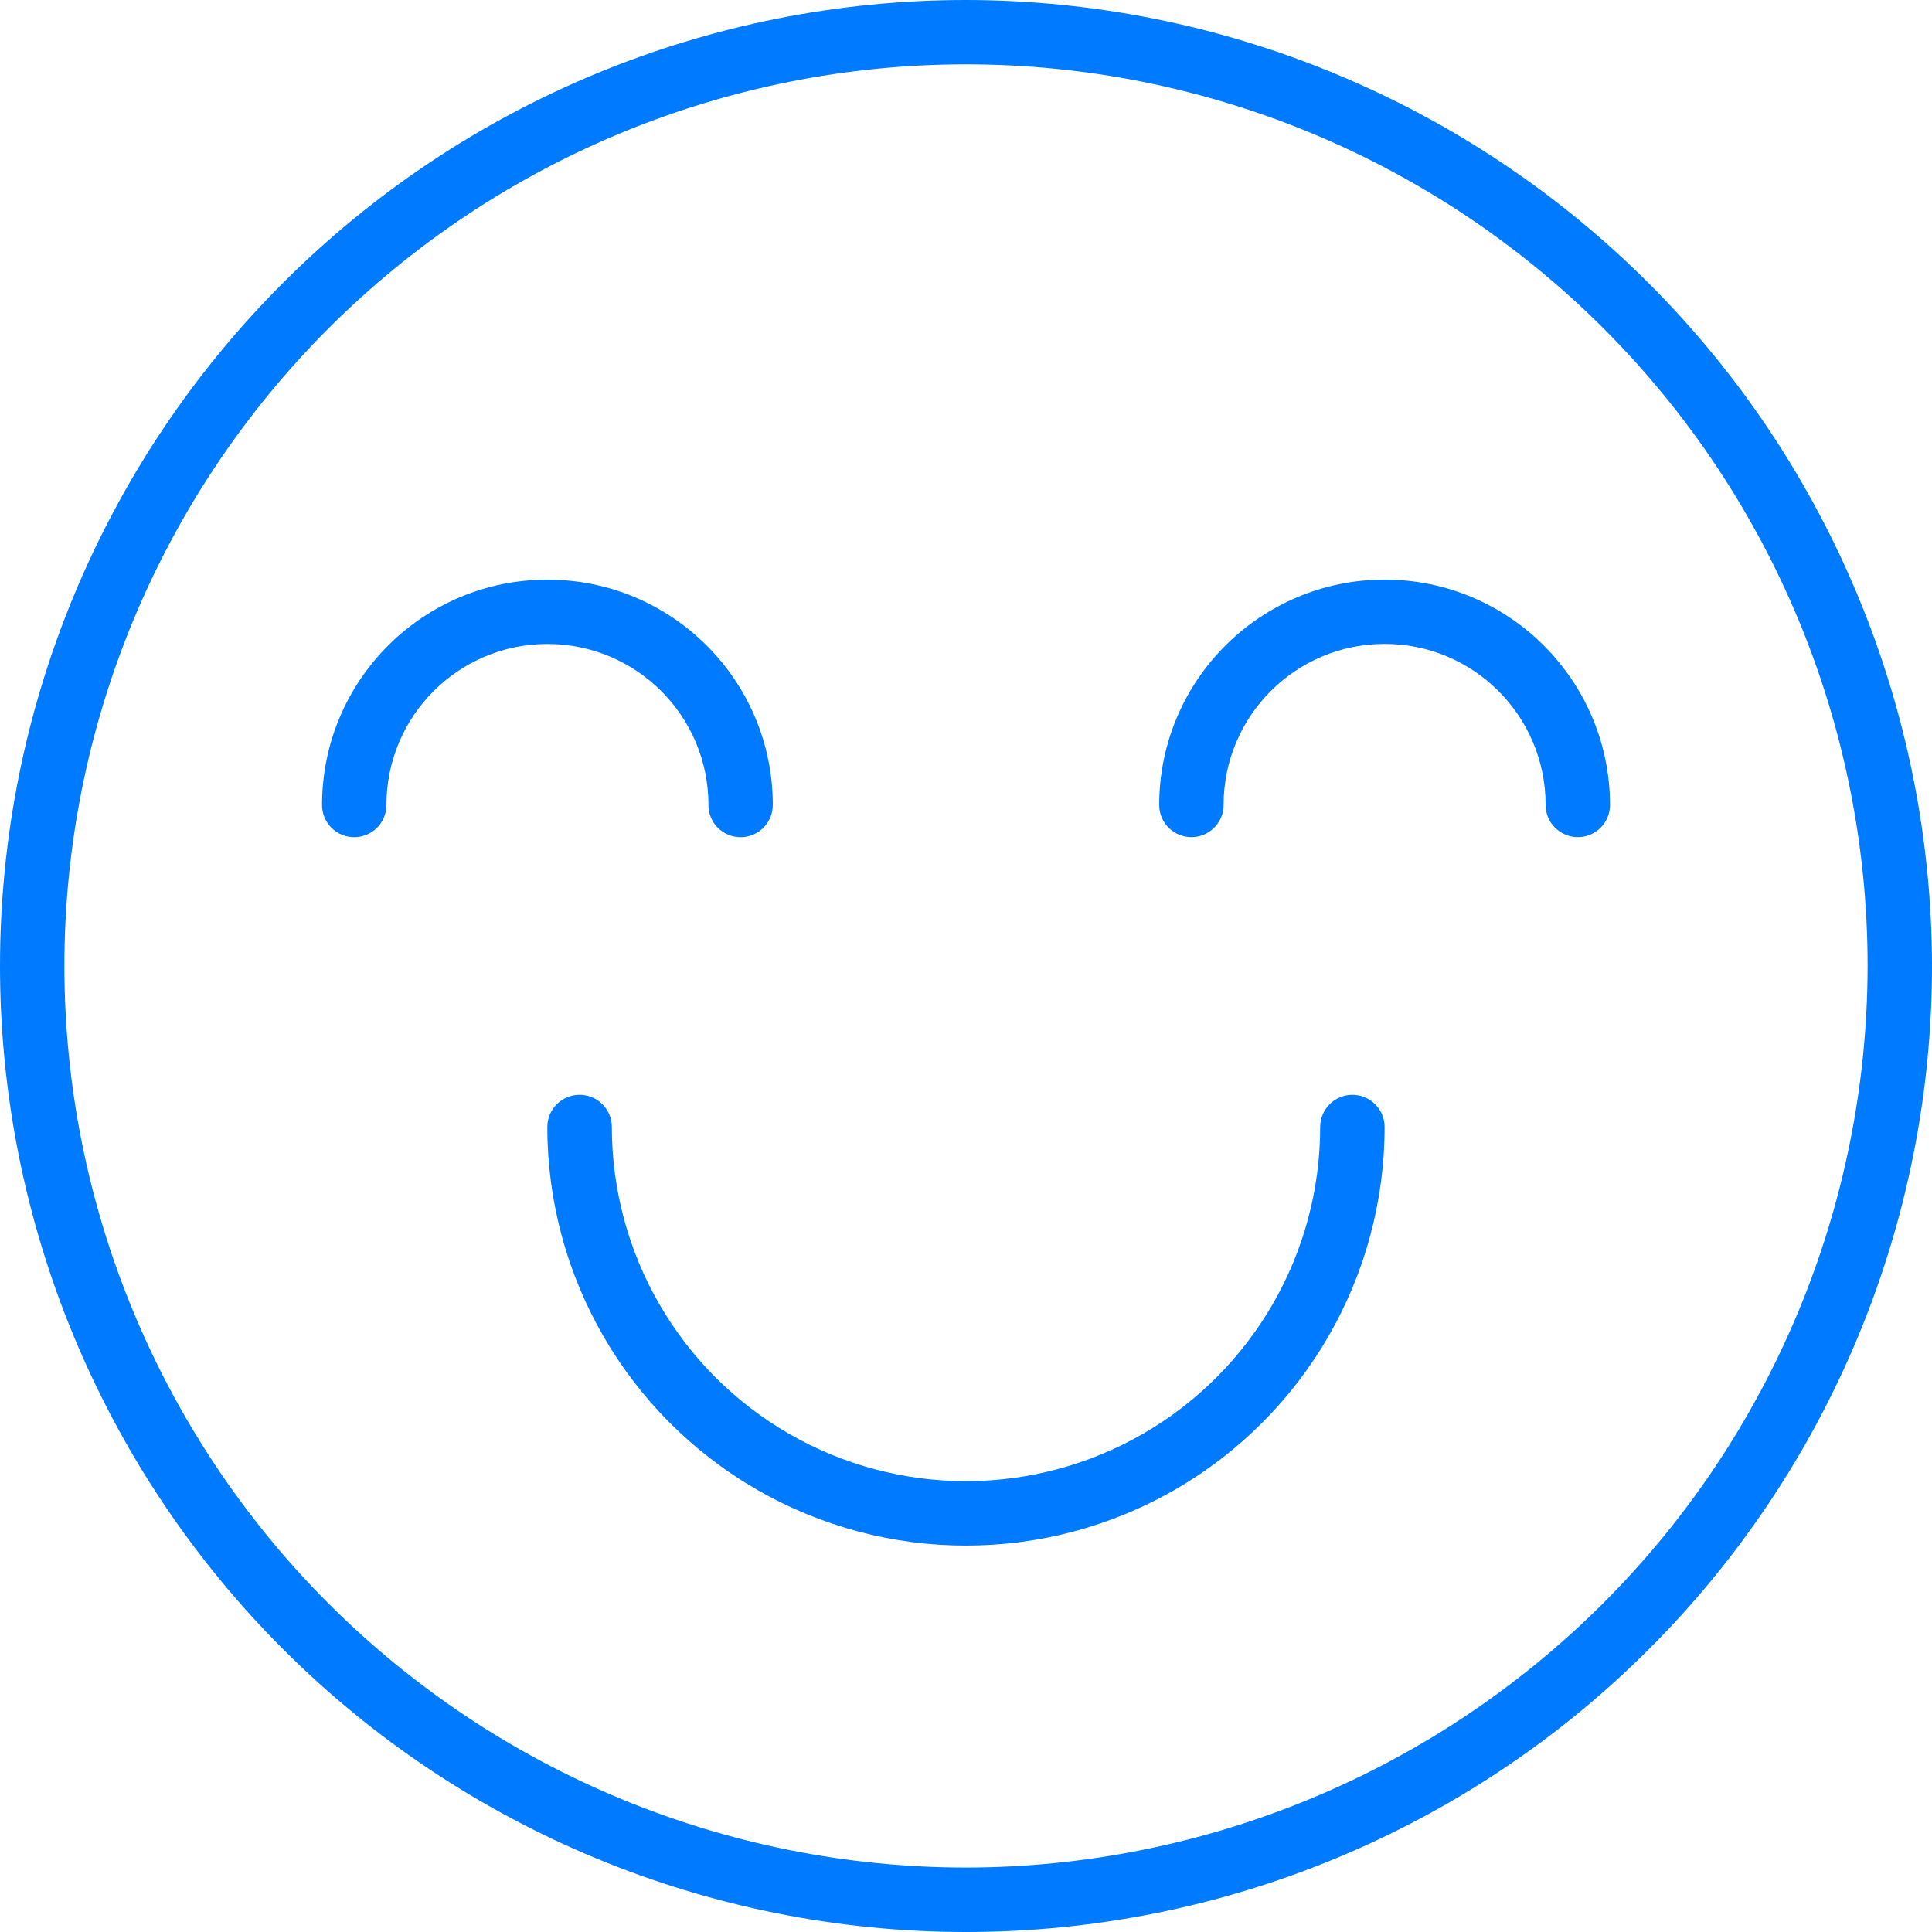 <?xml version="1.0" encoding="UTF-8"?>
<svg width="128pt" height="128pt" version="1.1" viewBox="0 0 128 128" xmlns="http://www.w3.org/2000/svg">
 <path d="m64 0c-16.977 0-33.254 6.746-45.254 18.746s-18.746 28.281-18.746 45.254 6.746 33.254 18.746 45.254 28.281 18.746 45.254 18.746 33.254-6.746 45.254-18.746 18.746-28.281 18.746-45.254c-0.02-16.969-6.769-33.234-18.766-45.234-12-11.996-28.266-18.746-45.234-18.766zm0 123.73c-15.84 0-31.035-6.297-42.238-17.496-11.199-11.203-17.496-26.398-17.496-42.238s6.297-31.035 17.496-42.238c11.203-11.199 26.398-17.496 42.238-17.496s31.035 6.297 42.238 17.496c11.199 11.203 17.496 26.398 17.496 42.238-0.02 15.836-6.32 31.02-17.516 42.219-11.199 11.195-26.383 17.496-42.219 17.516z" fill="#007aff"/>
 <path d="m46.934 53.336c0 1.176 0.953 2.129 2.129 2.129 1.18 0 2.137-0.953 2.137-2.129 0-8.25-6.684-14.934-14.934-14.934-8.246 0-14.93 6.684-14.93 14.934 0 1.176 0.953 2.129 2.129 2.129 1.18 0 2.137-0.953 2.137-2.129 0-5.894 4.773-10.672 10.664-10.672 5.894 0 10.672 4.773 10.672 10.672z" fill="#007aff"/>
 <path d="m91.734 38.398c-8.246 0.012-14.926 6.691-14.934 14.934 0 1.176 0.953 2.129 2.137 2.129 1.176 0 2.129-0.953 2.129-2.129 0-5.894 4.773-10.672 10.672-10.672 5.891 0 10.664 4.773 10.664 10.672 0 1.176 0.953 2.129 2.137 2.129 1.176 0 2.129-0.953 2.129-2.129-0.012-8.246-6.691-14.926-14.93-14.934z" fill="#007aff"/>
 <path d="m89.602 72.535c-1.18 0-2.137 0.953-2.137 2.129 0 8.387-4.469 16.129-11.73 20.324-7.262 4.191-16.211 4.191-23.469 0-7.262-4.195-11.73-11.941-11.73-20.324 0-1.176-0.953-2.129-2.137-2.129-1.18 0-2.137 0.953-2.137 2.129 0 9.91 5.289 19.066 13.871 24.02 8.582 4.953 19.148 4.953 27.73 0 8.578-4.953 13.871-14.109 13.871-24.02 0-0.566-0.227-1.105-0.625-1.504-0.398-0.398-0.945-0.625-1.512-0.625z" fill="#007aff"/>
</svg>
